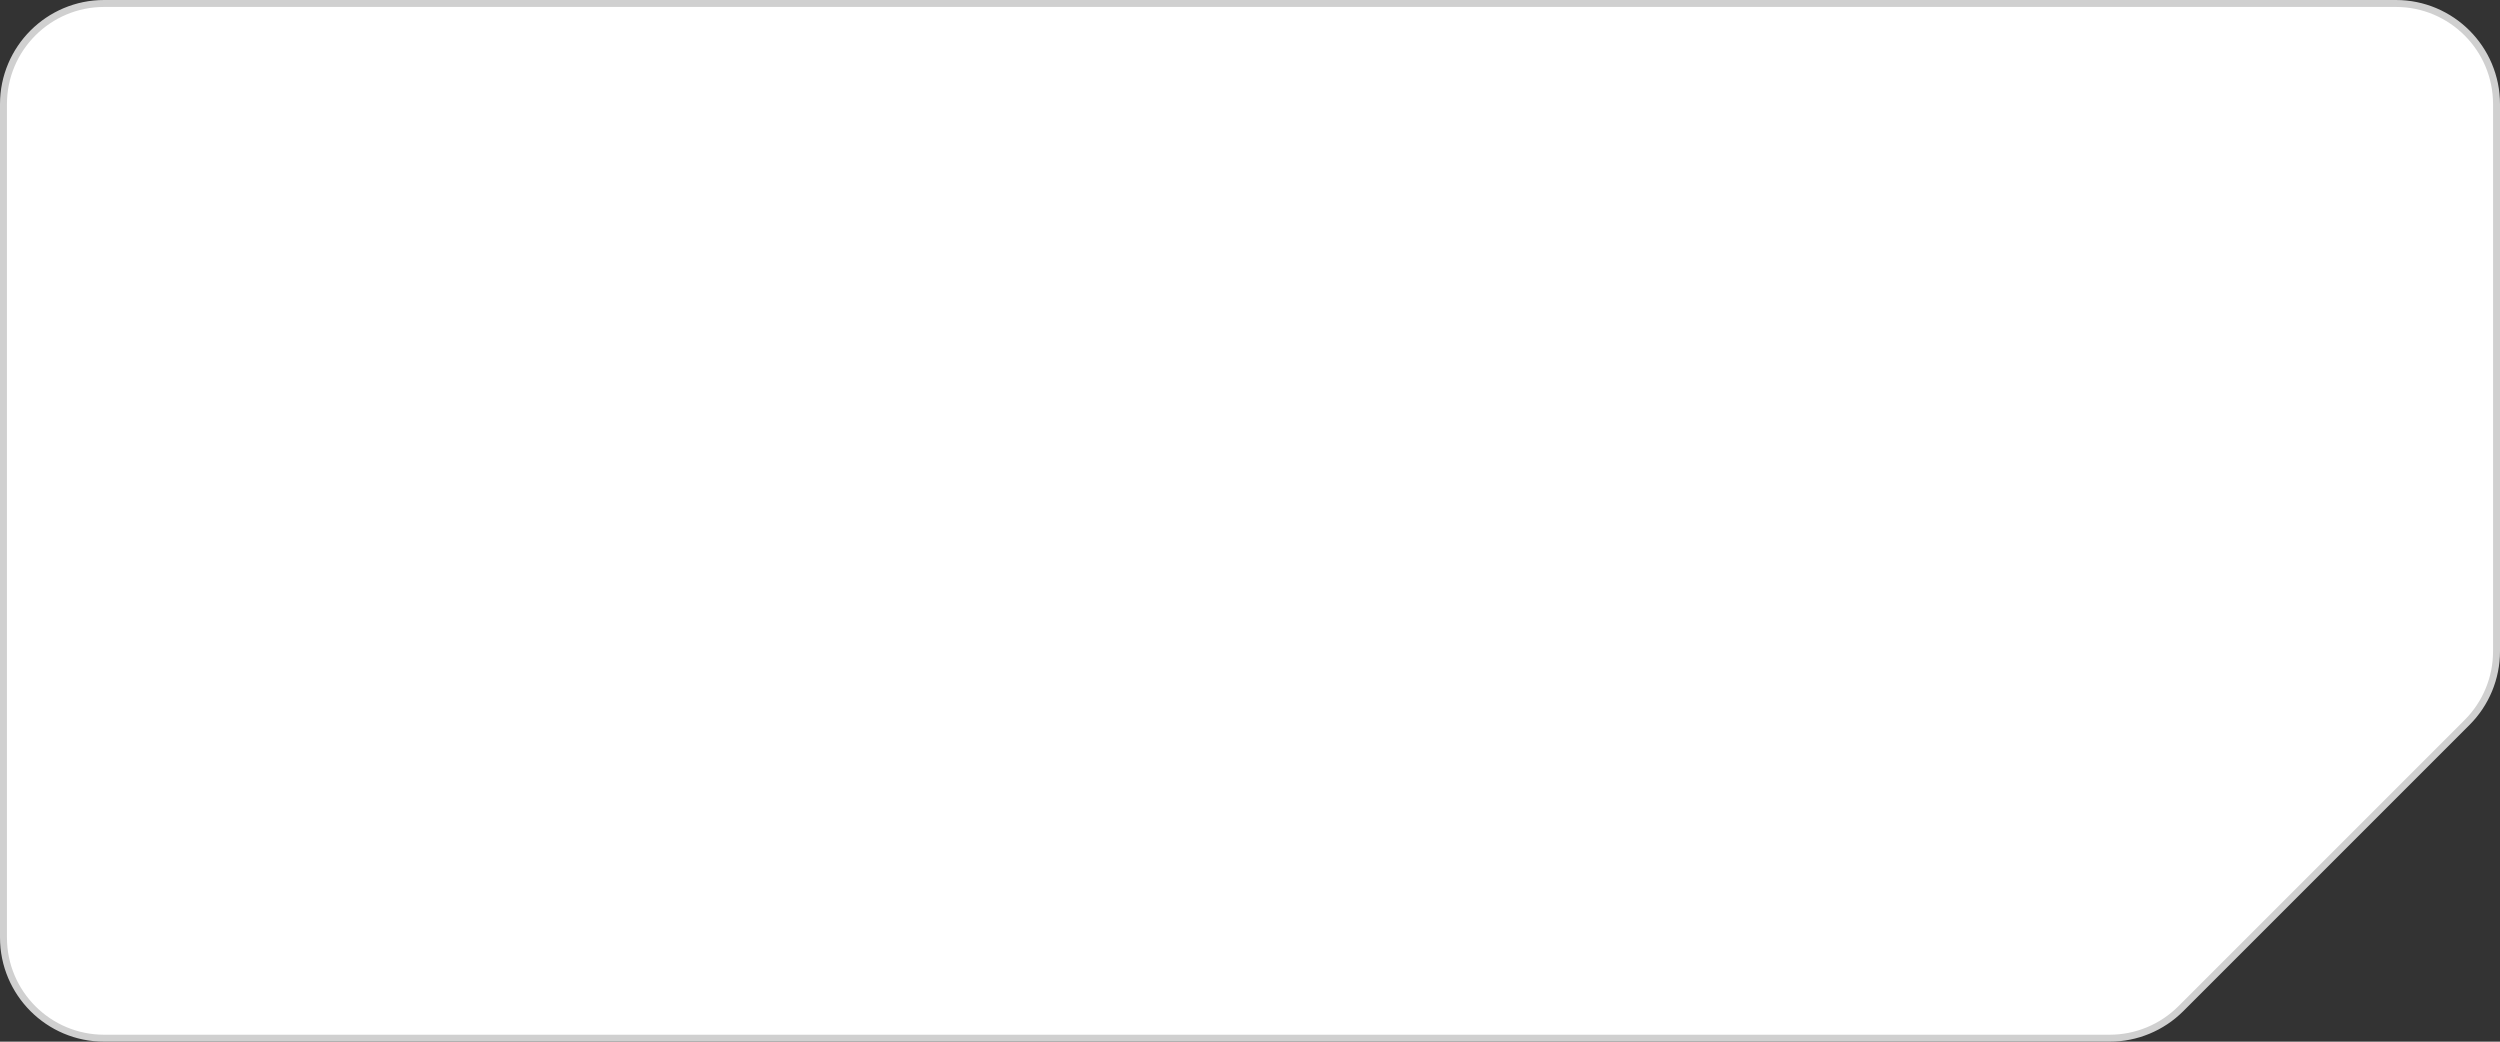 <?xml version="1.0" encoding="UTF-8"?> <svg xmlns="http://www.w3.org/2000/svg" width="360" height="150" viewBox="0 0 360 150" fill="none"><rect x="0" y="0" width="360" height="150" fill="#333333" stroke="none"/><path d="M15 0.5H345C353.008 0.5 359.5 6.992 359.5 15V93.787C359.5 97.633 357.972 101.321 355.253 104.04L314.04 145.253C311.321 147.972 307.633 149.5 303.787 149.5H15C6.992 149.5 0.5 143.008 0.5 135V15C0.5 6.992 6.992 0.5 15 0.5Z" fill="white" stroke="#D0D0D0"></path></svg> 